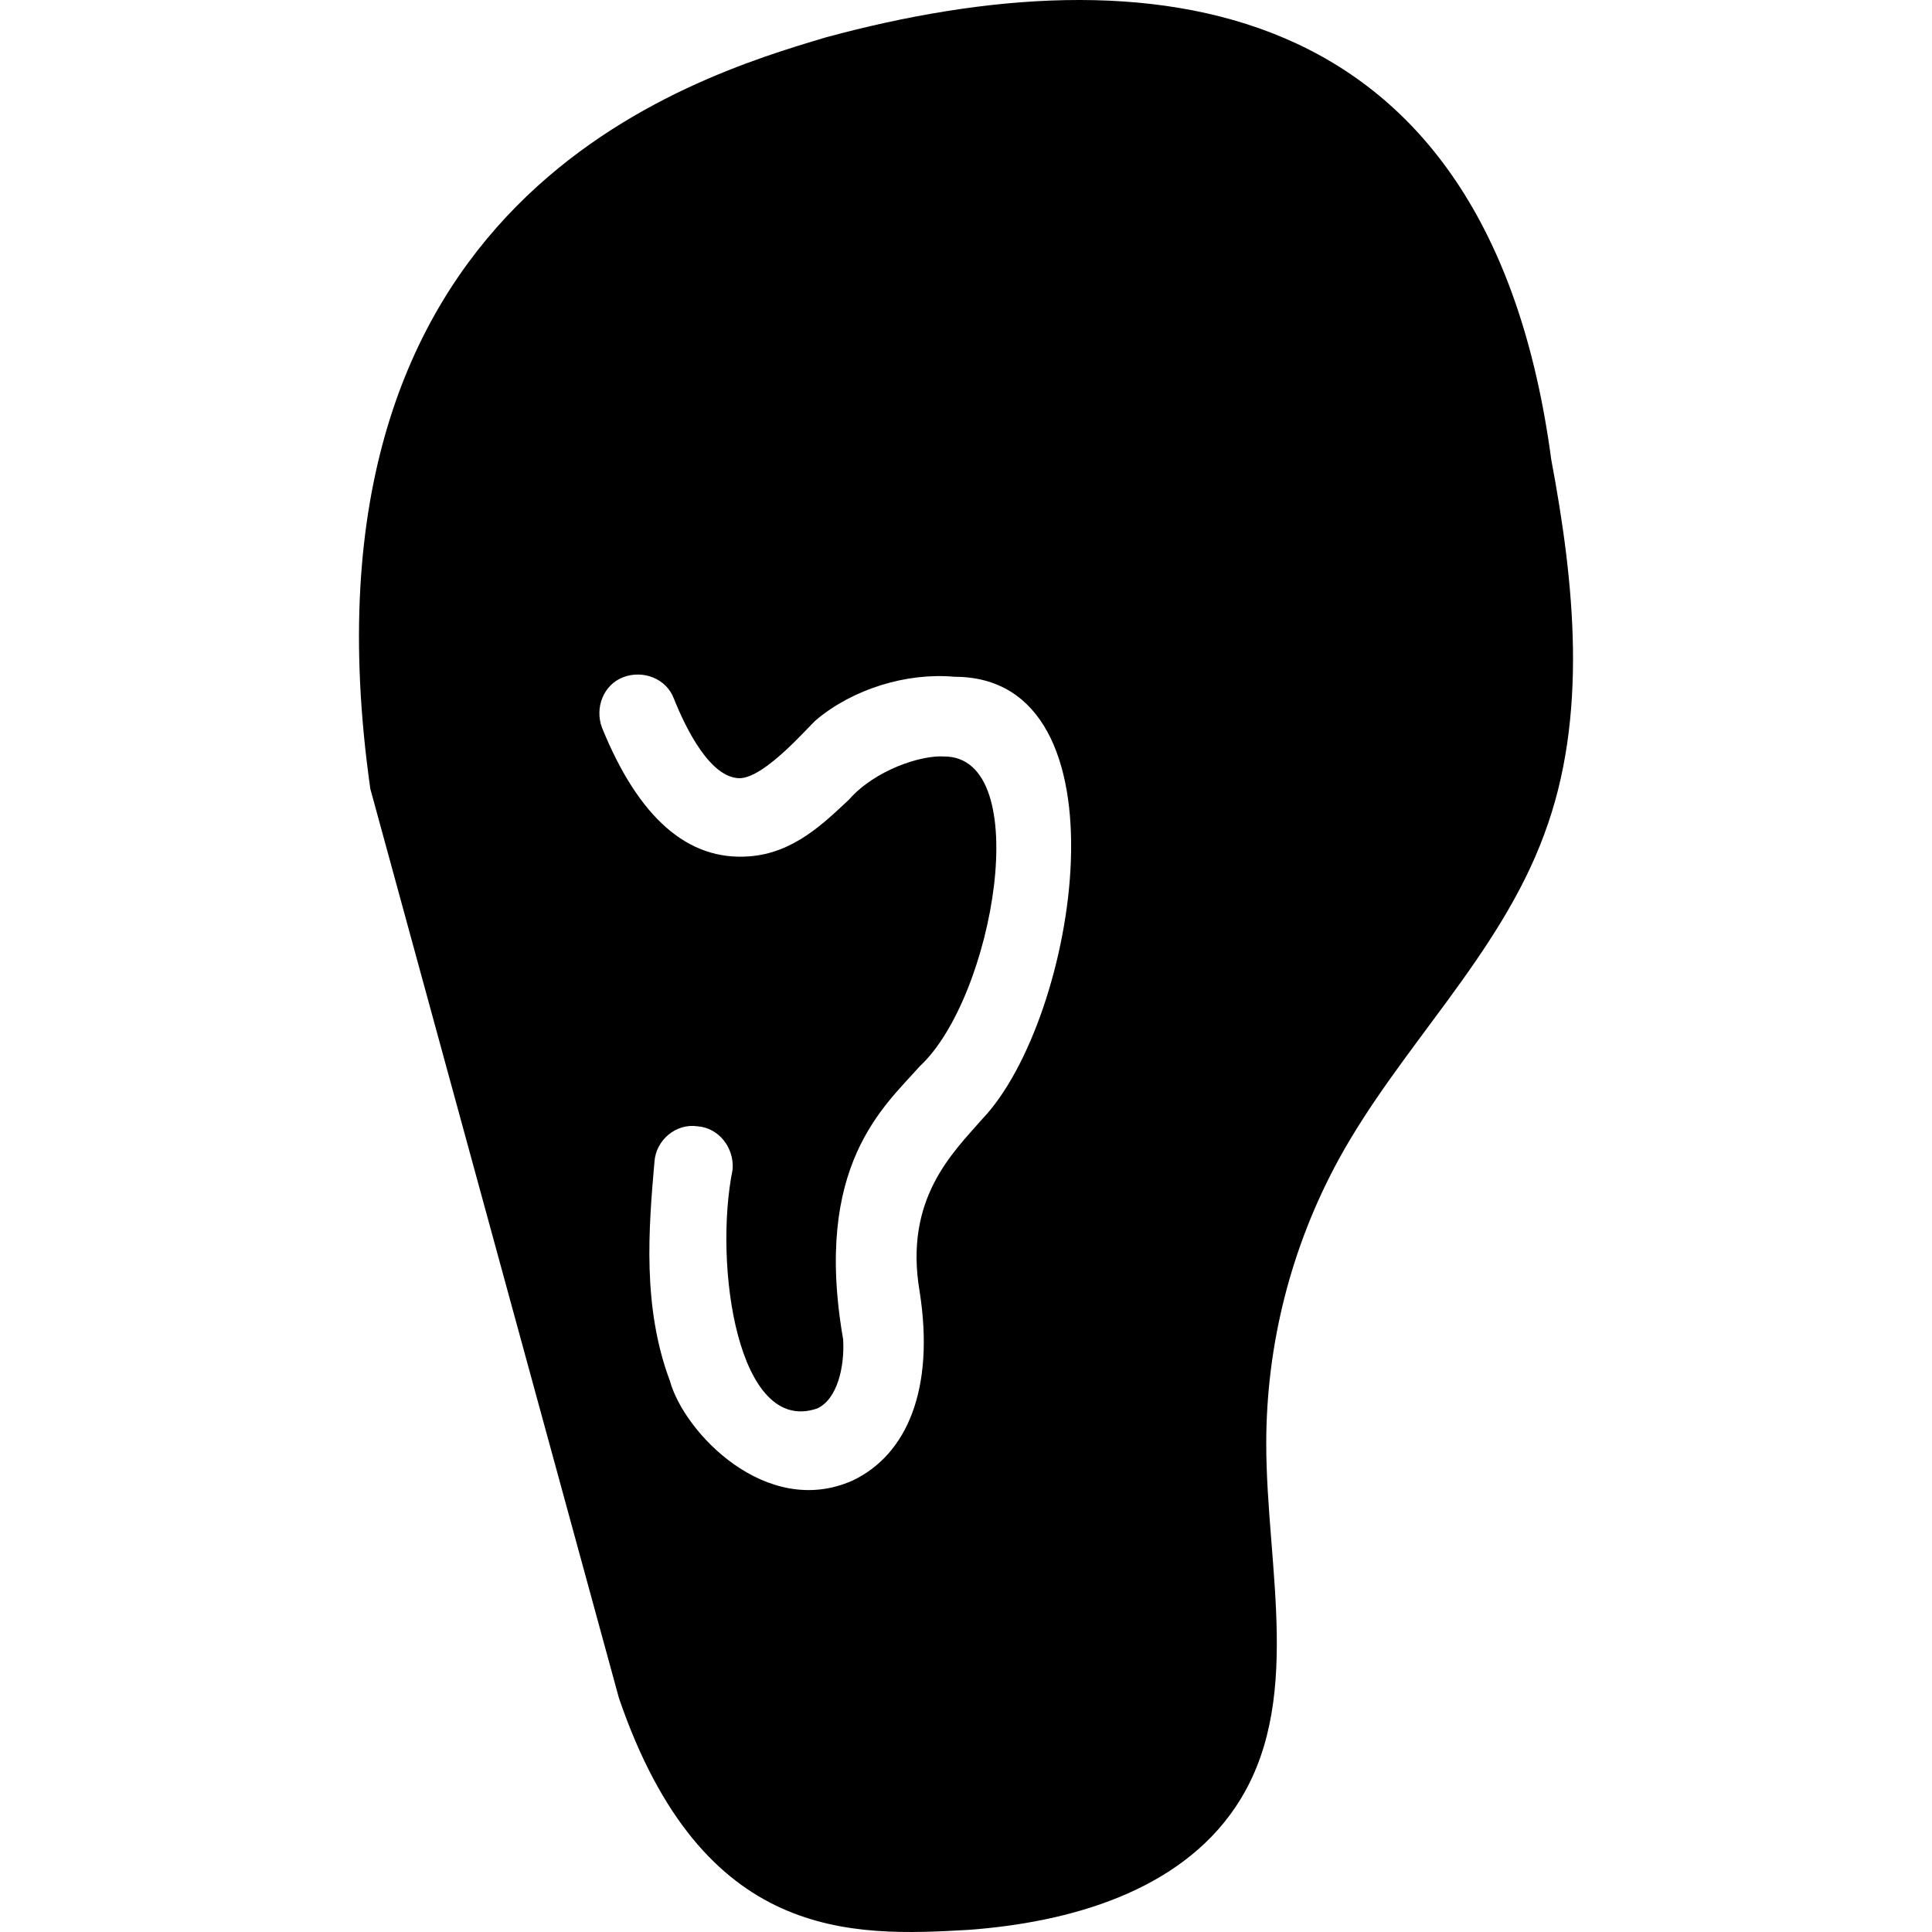 <?xml version="1.0" encoding="iso-8859-1"?>
<!-- Uploaded to: SVG Repo, www.svgrepo.com, Generator: SVG Repo Mixer Tools -->
<svg fill="#000000" height="800px" width="800px" version="1.1" id="Capa_1" xmlns="http://www.w3.org/2000/svg" xmlns:xlink="http://www.w3.org/1999/xlink" 
	 viewBox="0 0 489.514 489.514" xml:space="preserve">
<g>
	<g>
		<path d="M393.031,116.372c-16-119.9-102.7-128.9-183.8-106.9c-33.8,10.1-136.7,40.5-115.4,190.4l63,230.4
			c21.2,61.9,59,60.4,88.6,58.7c25.6-1.9,53.2-9.7,67.6-31.1c17.5-26,7.8-60.6,7.8-92.1c0-24.9,6.2-49.7,18.3-71.9
			c15.5-28.4,40.8-51.7,52.1-82.4C402.431,181.672,398.931,147.772,393.031,116.372z M248.931,283.472c-7.4,8.5-20,20.2-15.9,43.9
			c3.8,24.4-3.1,41.2-17.1,47.8c-21.8,9.6-42.6-12.2-46.2-25.3c-7-18.7-5.4-38.5-3.9-55.6c0.4-5.4,5.4-9.7,10.9-8.9
			c5.4,0.4,9.3,5.4,8.9,10.9c-4.9,24.2,1.3,67.5,21.4,60.6c5.1-2.3,7-10.5,6.6-17.5c-7.7-44.2,10.5-59.1,19.4-69.2
			c18.8-17.4,29.3-78.5,6.2-78.5c-5.8-0.4-17.5,3.4-24.1,10.9c-6.2,5.8-14,13.6-25.3,14.4c-15.5,1.2-28-9.7-37.3-32.6
			c-1.9-5.1,0.4-10.9,5.4-12.8c5.1-1.9,10.9,0.4,12.8,5.4c3.1,7.8,9.3,20.2,16.7,20.2c6.4-0.1,17.4-13.1,19.4-14.8
			c9.3-7.8,22.9-12,35-10.9C287.031,171.472,272.931,258.272,248.931,283.472z"/>
	</g>
</g>
</svg>